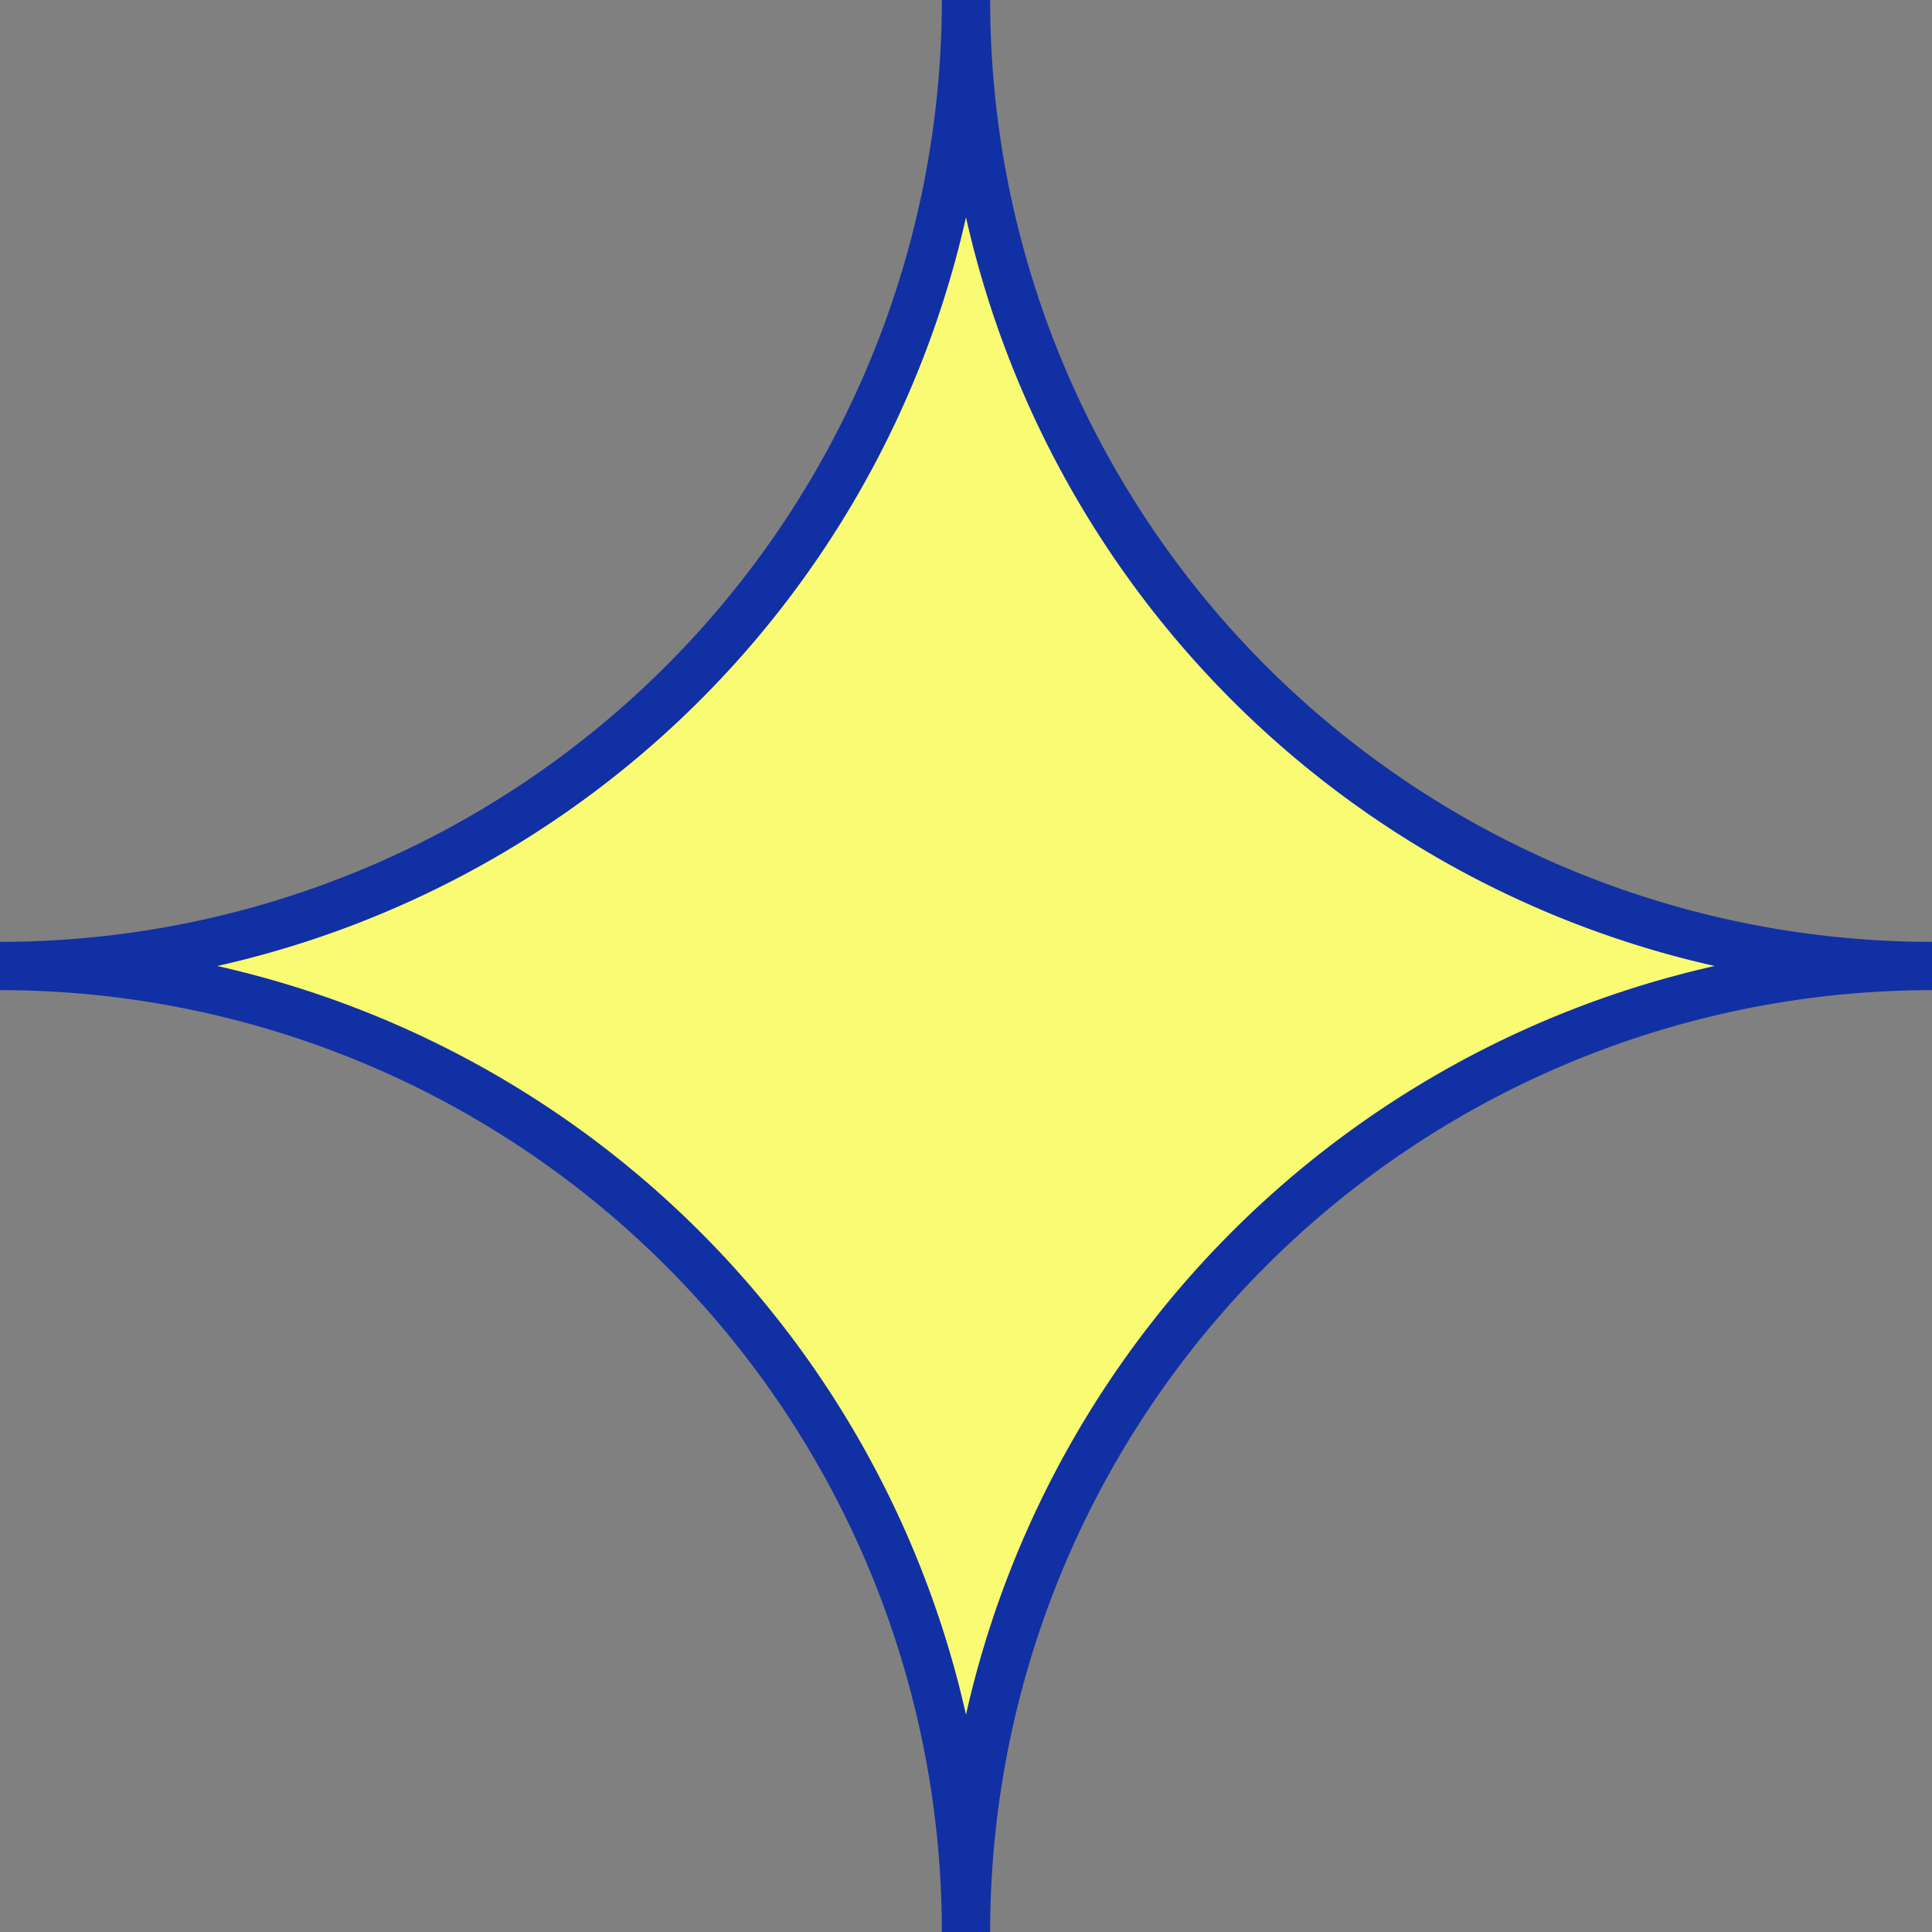 <svg id="圖層_1" data-name="圖層 1" xmlns="http://www.w3.org/2000/svg" viewBox="0 0 40 40"><rect x="0" y="0" width="40" height="40" fill="#808080" stroke="none"/><defs><style>.cls-1{fill:#f9fc73;stroke:#1130a4;stroke-miterlimit:10;}</style></defs><path class="cls-1" d="M0,20H0A20,20,0,0,0,20,0h0A20,20,0,0,0,40,20h0A20,20,0,0,0,20,40h0A20,20,0,0,0,0,20Z"/></svg>